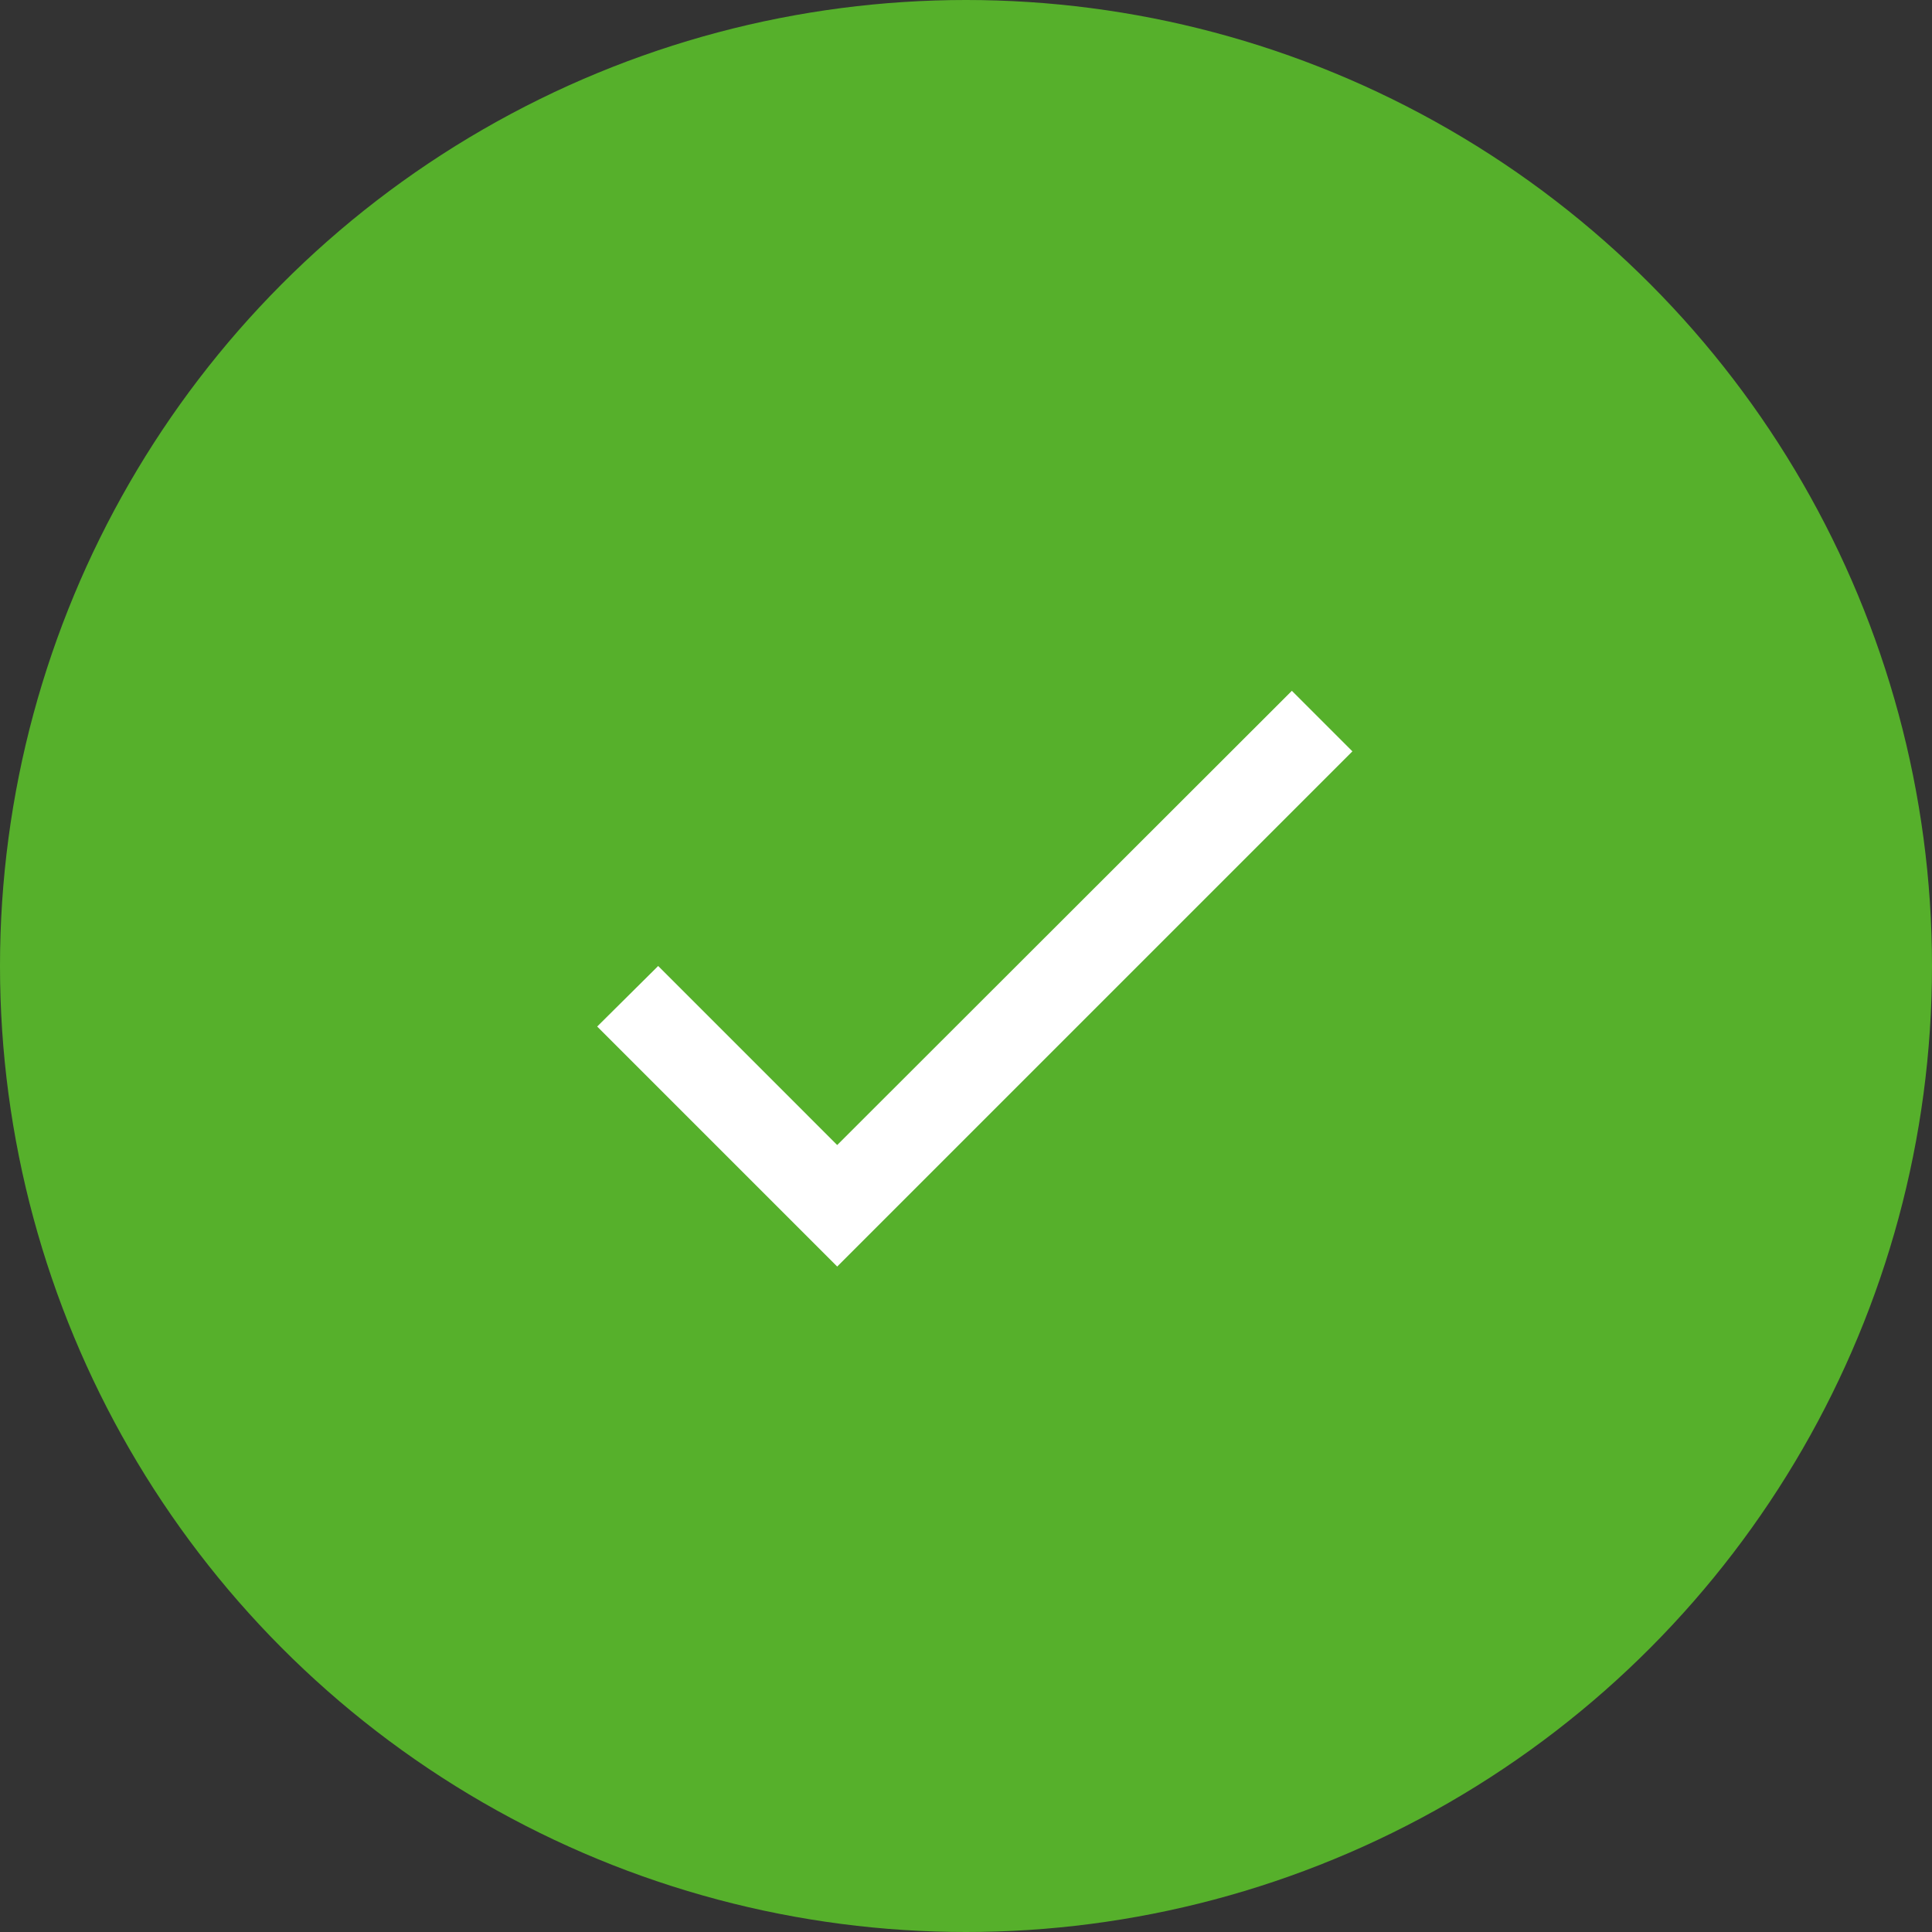 <svg width="30" height="30" viewBox="0 0 30 30" fill="none" xmlns="http://www.w3.org/2000/svg">
<rect x="0" y="0" width="30" height="30" fill="#333333" stroke="none"/>
<circle cx="15" cy="15" r="15" fill="#56B02B"/>
<path d="M13 17.78L10.22 15L9.273 15.94L13 19.667L21 11.667L20.06 10.727L13 17.78Z" fill="white"/>
</svg>
